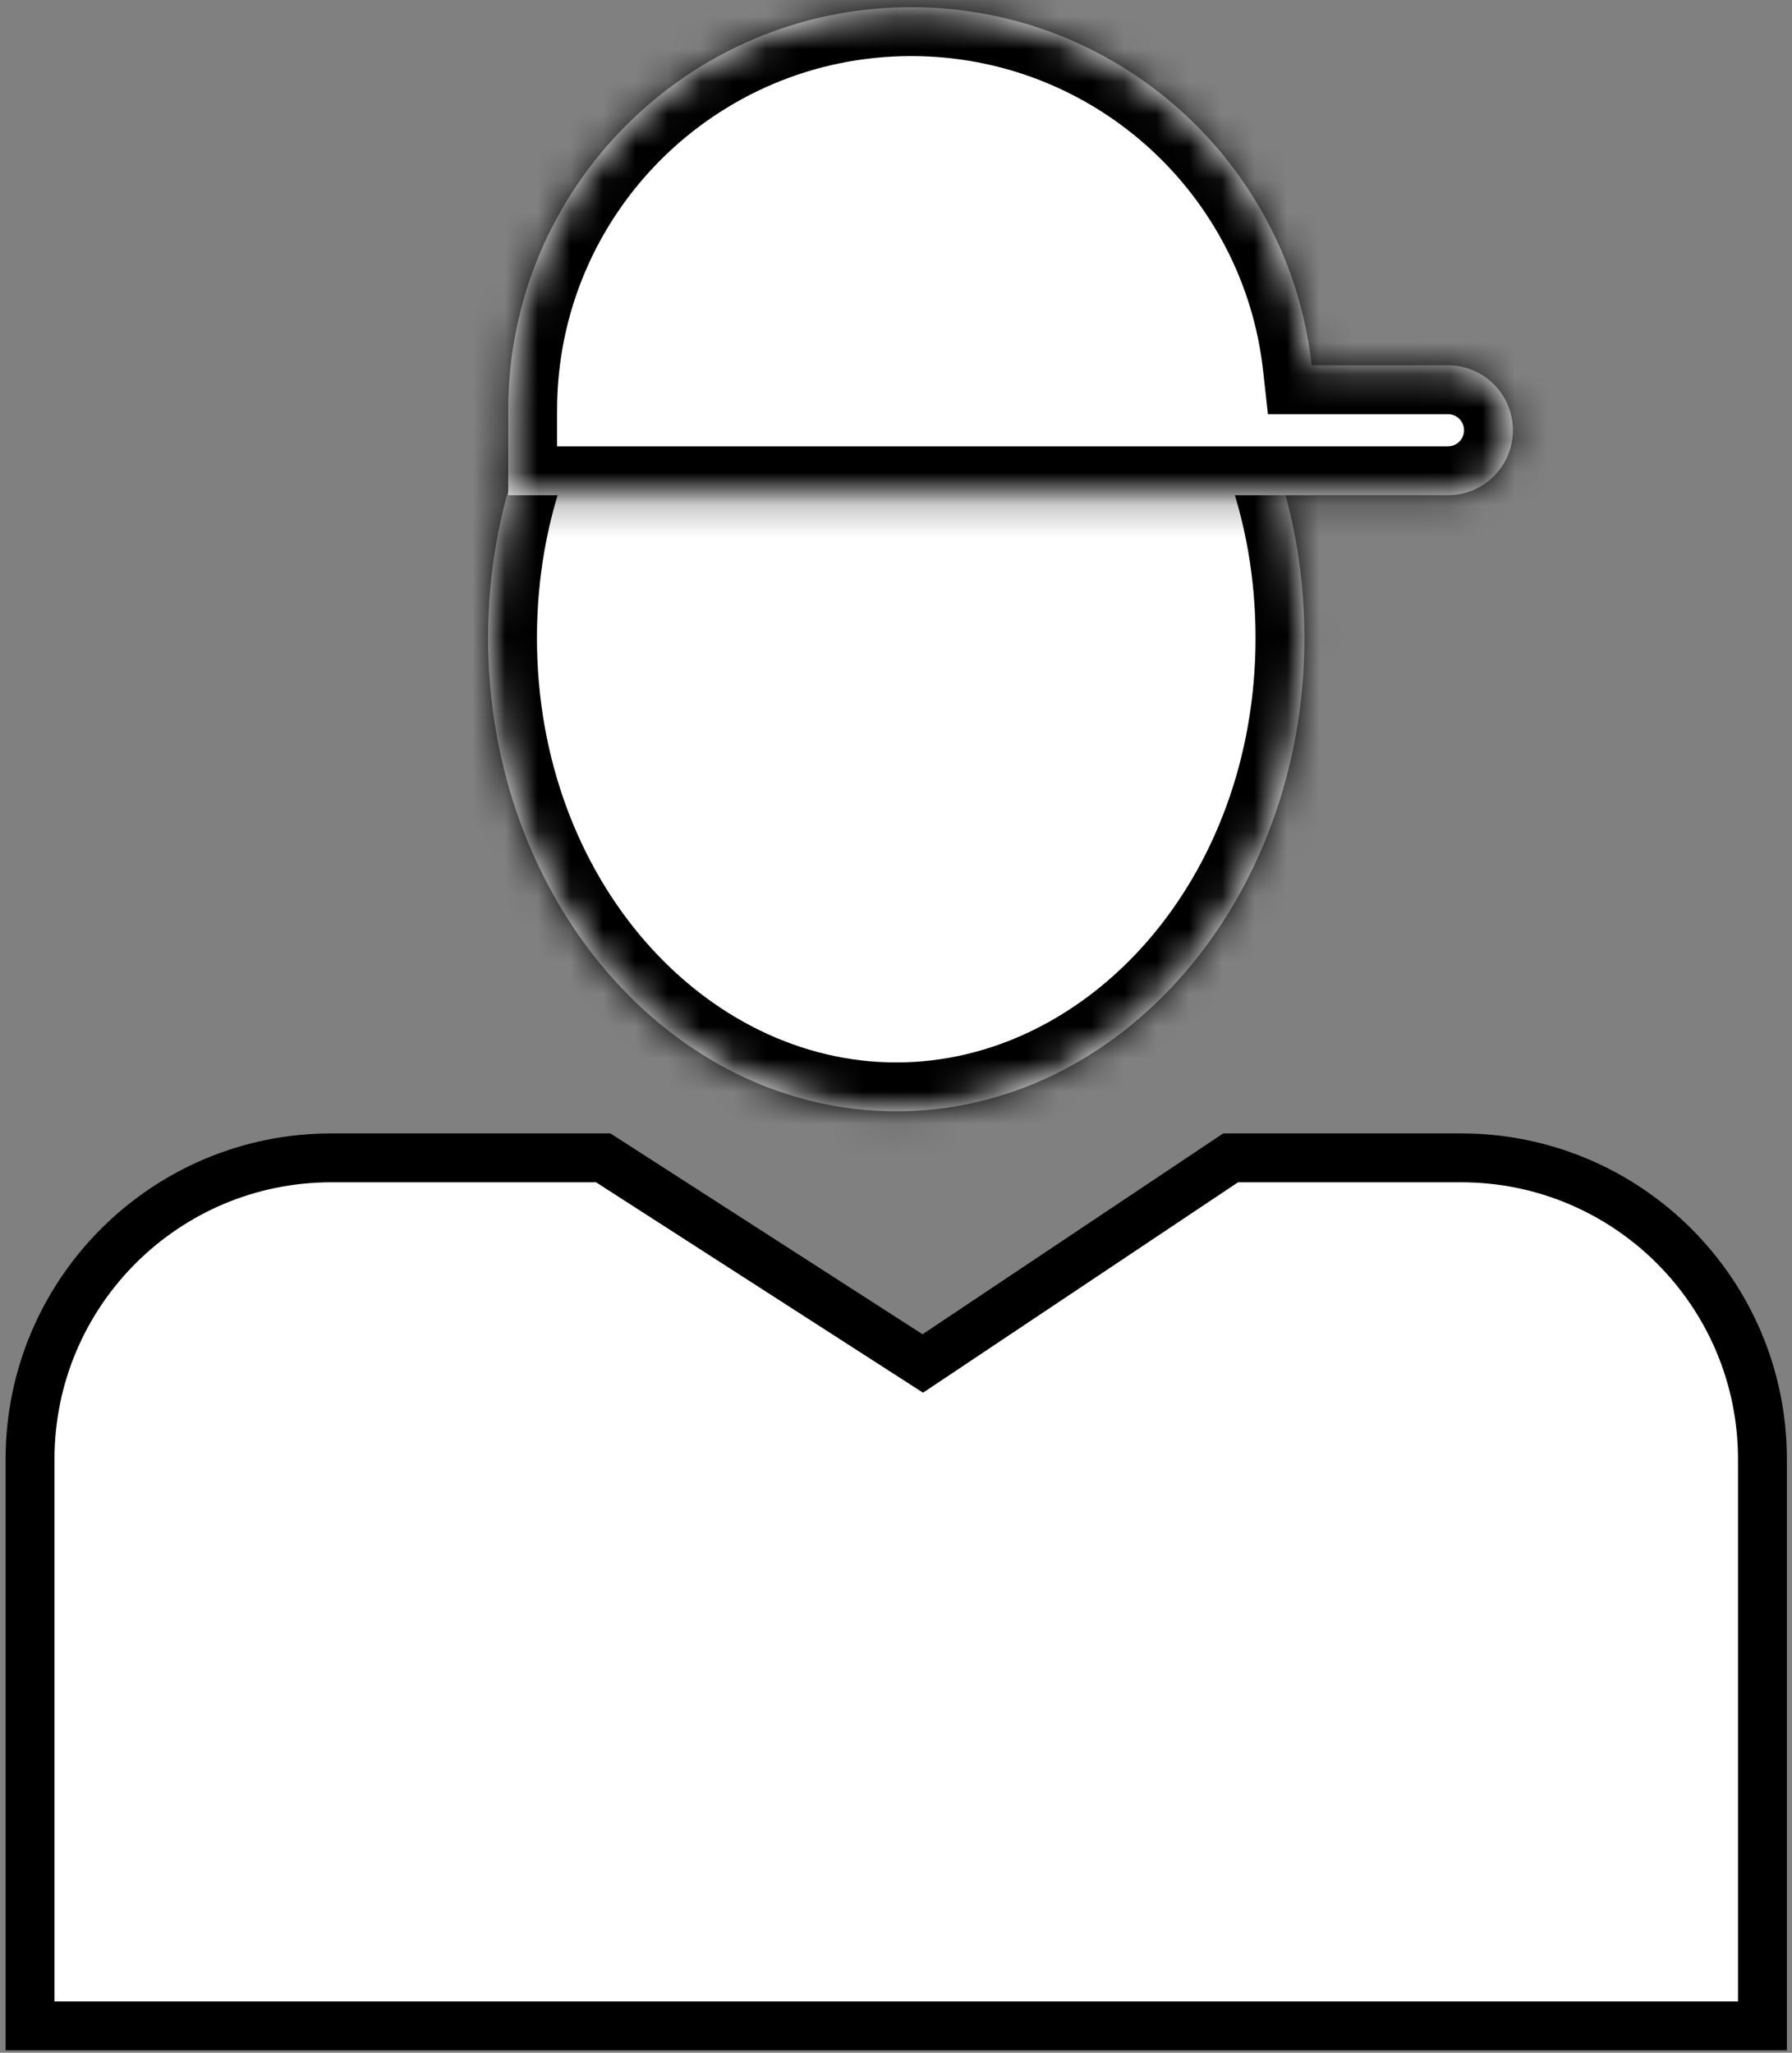 <?xml version="1.0" encoding="UTF-8"?> <svg xmlns="http://www.w3.org/2000/svg" width="55" height="63" viewBox="0 0 55 63" fill="none"><rect x="0" y="0" width="55" height="63" fill="#808080" stroke="none"/> <path d="M27.909 41.58L28.322 41.846L28.731 41.573L37.771 35.535H44.843C49.951 35.535 54.093 39.676 54.093 44.785V62.176H0.922V44.785C0.922 39.676 5.063 35.535 10.172 35.535H18.514L27.909 41.58Z" fill="white" stroke="black" stroke-width="1.5"></path> <mask id="path-2-inside-1_268_660" fill="white"> <path d="M40.035 19.577C40.035 27.601 34.426 34.107 27.508 34.107C20.589 34.107 14.98 27.601 14.98 19.577C14.98 11.552 20.589 5.047 27.508 5.047C34.426 5.047 40.035 11.552 40.035 19.577Z"></path> </mask> <path d="M40.035 19.577C40.035 27.601 34.426 34.107 27.508 34.107C20.589 34.107 14.98 27.601 14.98 19.577C14.98 11.552 20.589 5.047 27.508 5.047C34.426 5.047 40.035 11.552 40.035 19.577Z" fill="white"></path> <path d="M38.535 19.577C38.535 26.989 33.397 32.607 27.508 32.607V35.607C35.456 35.607 41.535 28.213 41.535 19.577H38.535ZM27.508 32.607C21.618 32.607 16.48 26.989 16.48 19.577H13.48C13.48 28.213 19.559 35.607 27.508 35.607V32.607ZM16.48 19.577C16.48 12.164 21.618 6.547 27.508 6.547V3.547C19.559 3.547 13.48 10.94 13.48 19.577H16.48ZM27.508 6.547C33.397 6.547 38.535 12.164 38.535 19.577H41.535C41.535 10.94 35.456 3.547 27.508 3.547V6.547Z" fill="black" mask="url(#path-2-inside-1_268_660)"></path> <mask id="path-4-inside-2_268_660" fill="white"> <path fill-rule="evenodd" clip-rule="evenodd" d="M27.966 0.221C21.136 0.221 15.598 5.758 15.598 12.588V15.199H40.334V15.198H44.44C45.541 15.198 46.434 14.306 46.434 13.205C46.434 12.104 45.541 11.211 44.44 11.211H40.258C39.573 5.029 34.331 0.221 27.966 0.221Z"></path> </mask> <path fill-rule="evenodd" clip-rule="evenodd" d="M27.966 0.221C21.136 0.221 15.598 5.758 15.598 12.588V15.199H40.334V15.198H44.44C45.541 15.198 46.434 14.306 46.434 13.205C46.434 12.104 45.541 11.211 44.44 11.211H40.258C39.573 5.029 34.331 0.221 27.966 0.221Z" fill="white"></path> <path d="M15.598 15.199H14.098V16.699H15.598V15.199ZM40.334 15.199V16.699H41.834V15.199H40.334ZM40.334 15.198V13.698H38.834V15.198H40.334ZM40.258 11.211L38.767 11.376L38.915 12.711H40.258V11.211ZM17.098 12.588C17.098 6.586 21.964 1.721 27.966 1.721V-1.279C20.307 -1.279 14.098 4.93 14.098 12.588H17.098ZM17.098 15.199V12.588H14.098V15.199H17.098ZM40.334 13.699H15.598V16.699H40.334V13.699ZM38.834 15.198V15.199H41.834V15.198H38.834ZM44.44 13.698H40.334V16.698H44.44V13.698ZM44.934 13.205C44.934 13.477 44.713 13.698 44.44 13.698V16.698C46.37 16.698 47.934 15.134 47.934 13.205H44.934ZM44.44 12.711C44.713 12.711 44.934 12.932 44.934 13.205H47.934C47.934 11.275 46.37 9.711 44.44 9.711V12.711ZM40.258 12.711H44.44V9.711H40.258V12.711ZM27.966 1.721C33.558 1.721 38.166 5.945 38.767 11.376L41.749 11.046C40.981 4.112 35.104 -1.279 27.966 -1.279V1.721Z" fill="black" mask="url(#path-4-inside-2_268_660)"></path> </svg> 